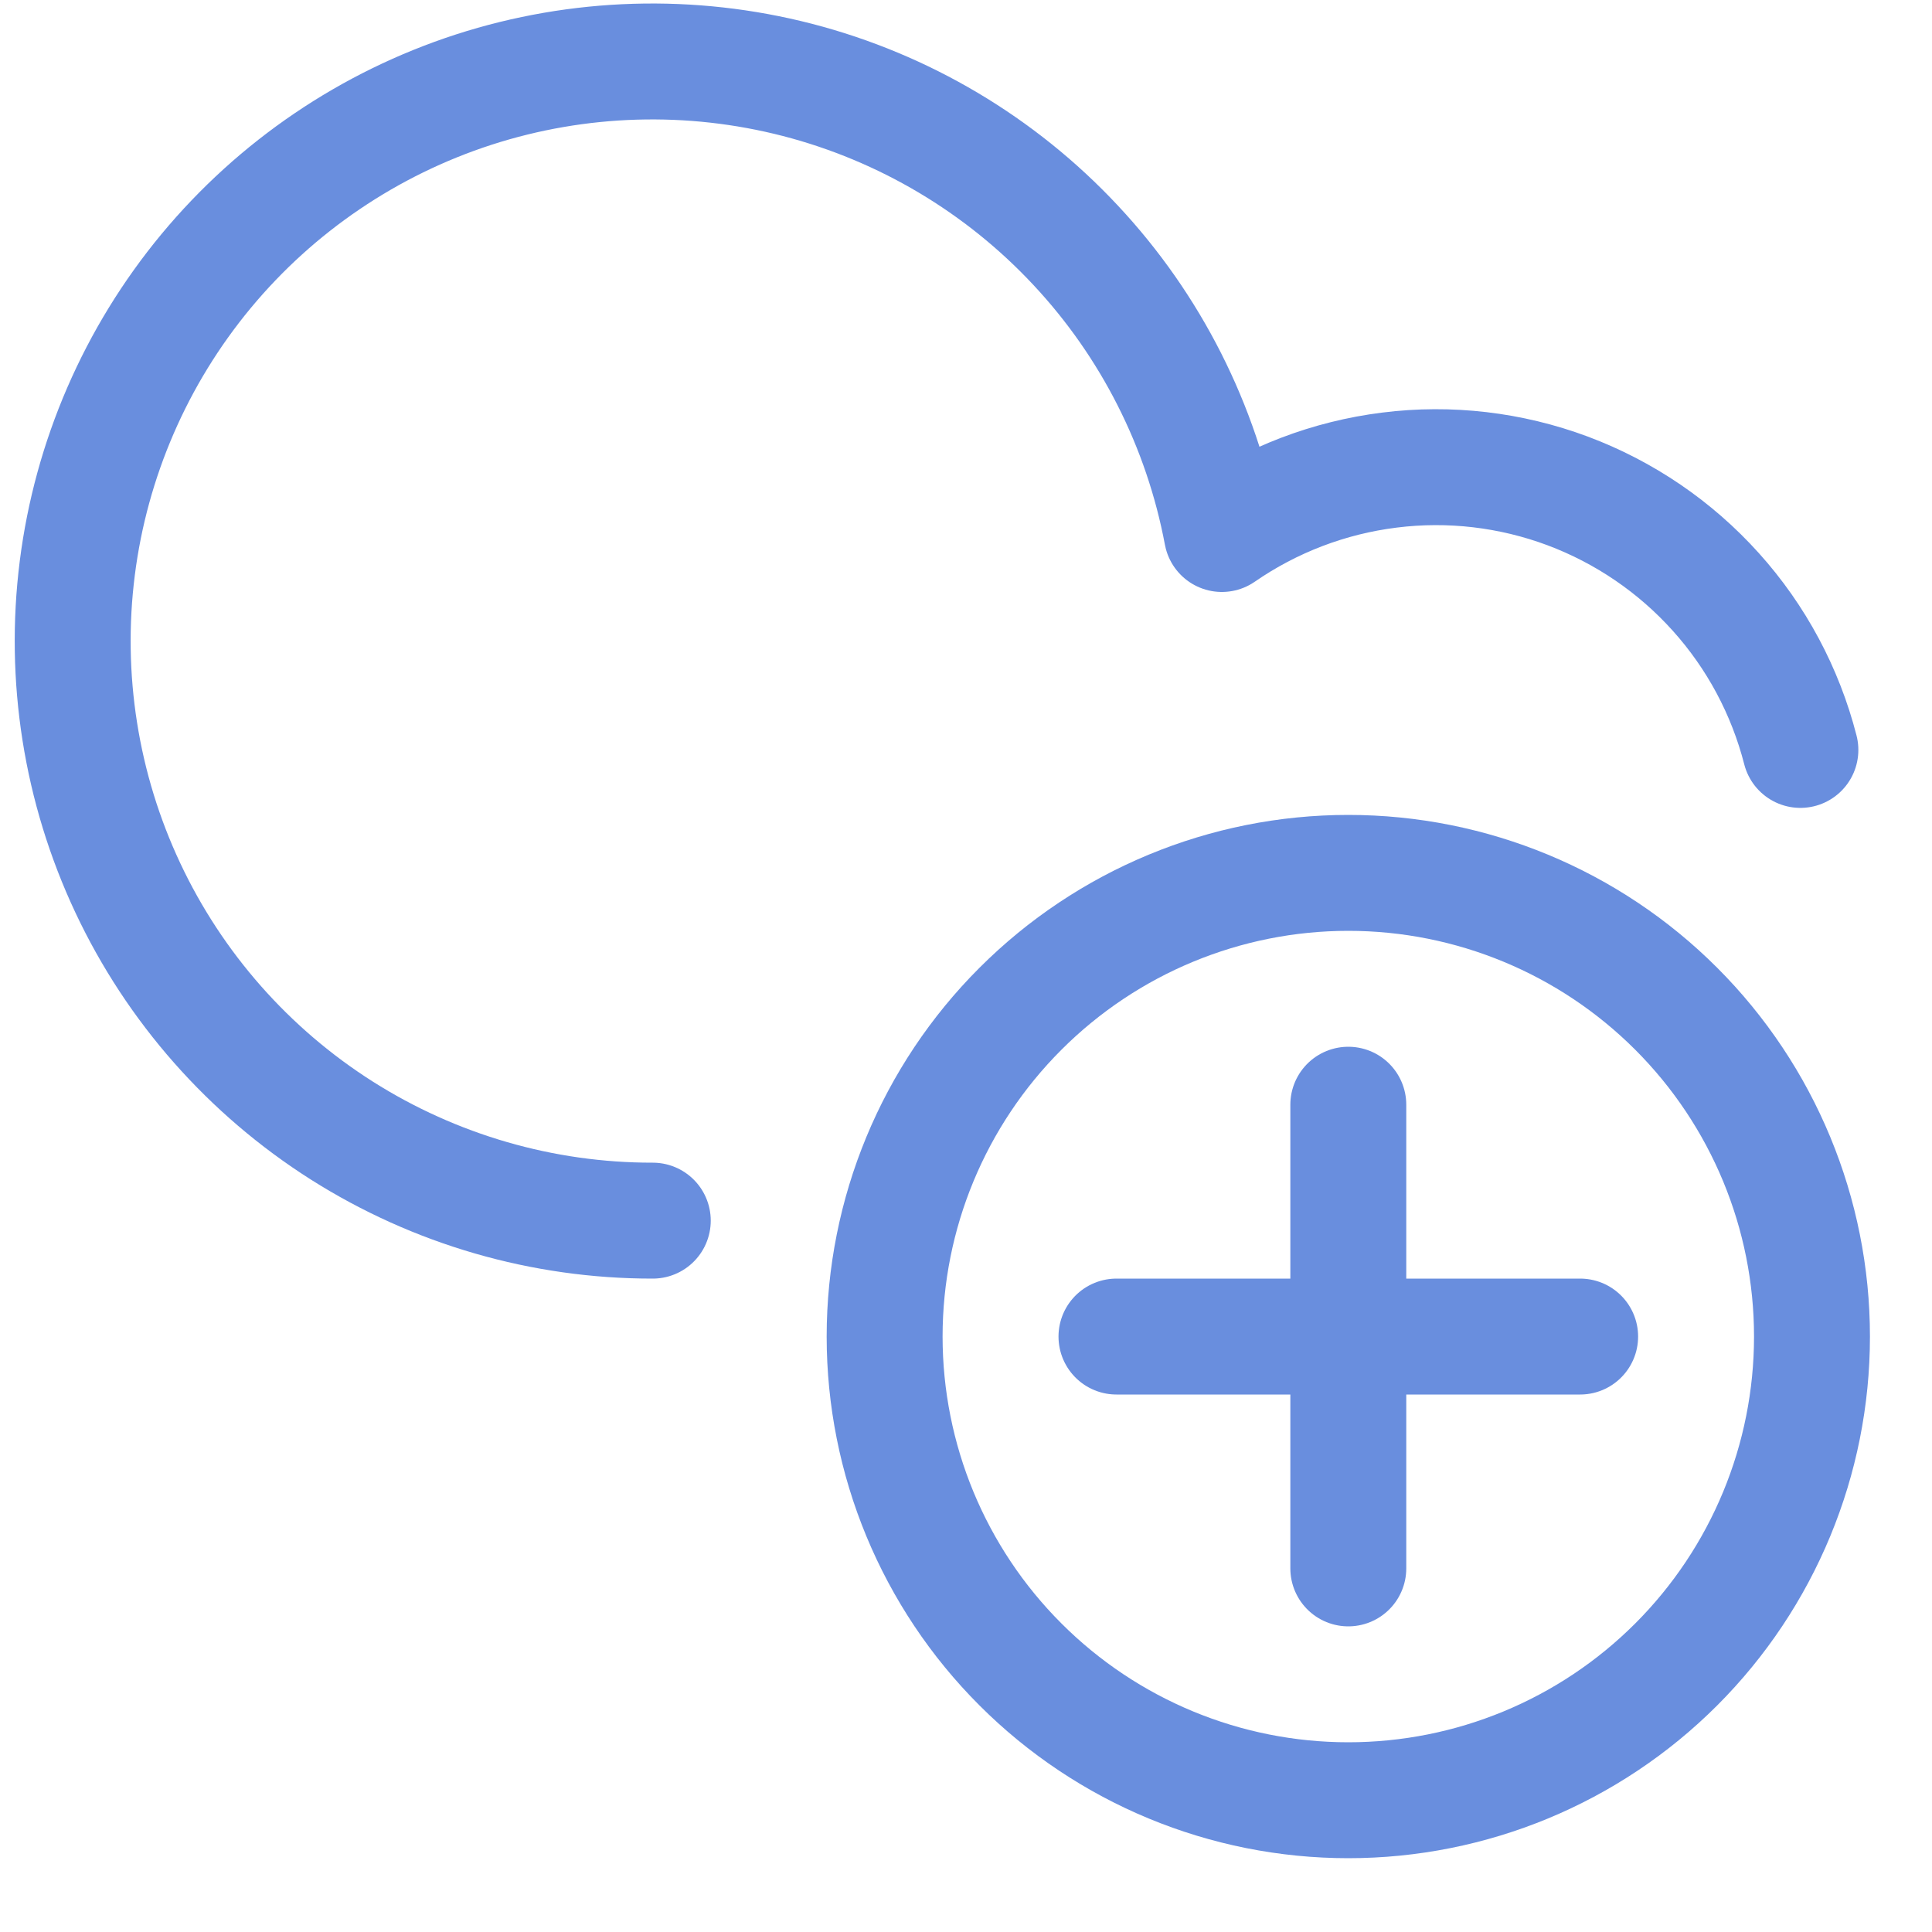 <svg width="25" height="25" viewBox="0 0 25 25" fill="none" xmlns="http://www.w3.org/2000/svg">
<g clip-path="url(#clip0_301_2292)">
<path d="M11.447 17.295C11.447 18.887 12.079 20.413 13.205 21.538C14.33 22.663 15.856 23.295 17.447 23.295C19.039 23.295 20.565 22.663 21.69 21.538C22.815 20.413 23.447 18.887 23.447 17.295C23.447 15.704 22.815 14.178 21.69 13.053C20.565 11.928 19.039 11.295 17.447 11.295C15.856 11.295 14.33 11.928 13.205 13.053C12.079 14.178 11.447 15.704 11.447 17.295Z" stroke="#698EDE" stroke-width="1.5" stroke-linecap="round" stroke-linejoin="round"/>
<path d="M17.447 14.295V20.295" stroke="#698EDE" stroke-width="1.5" stroke-linecap="round" stroke-linejoin="round"/>
<path d="M14.447 17.295H20.447" stroke="#698EDE" stroke-width="1.5" stroke-linecap="round" stroke-linejoin="round"/>
<path d="M23.297 9.704C23.102 8.944 22.727 8.242 22.202 7.659C21.677 7.075 21.019 6.627 20.284 6.352C19.549 6.078 18.758 5.985 17.979 6.083C17.2 6.18 16.456 6.464 15.811 6.91C15.548 5.511 14.892 4.214 13.919 3.174C12.947 2.133 11.698 1.391 10.319 1.034C8.94 0.678 7.488 0.721 6.132 1.159C4.777 1.598 3.575 2.413 2.666 3.509C1.757 4.606 1.179 5.939 1 7.352C0.821 8.765 1.048 10.2 1.654 11.489C2.26 12.778 3.221 13.867 4.424 14.63C5.627 15.392 7.023 15.797 8.447 15.795" stroke="#698EDE" stroke-width="1.5" stroke-linecap="round" stroke-linejoin="round"/>
</g>
<defs>
<clipPath id="clip0_301_2292">
<rect width="24" height="24" fill="white" transform="translate(0.197 0.045)"/>
</clipPath>
</defs>
</svg>
